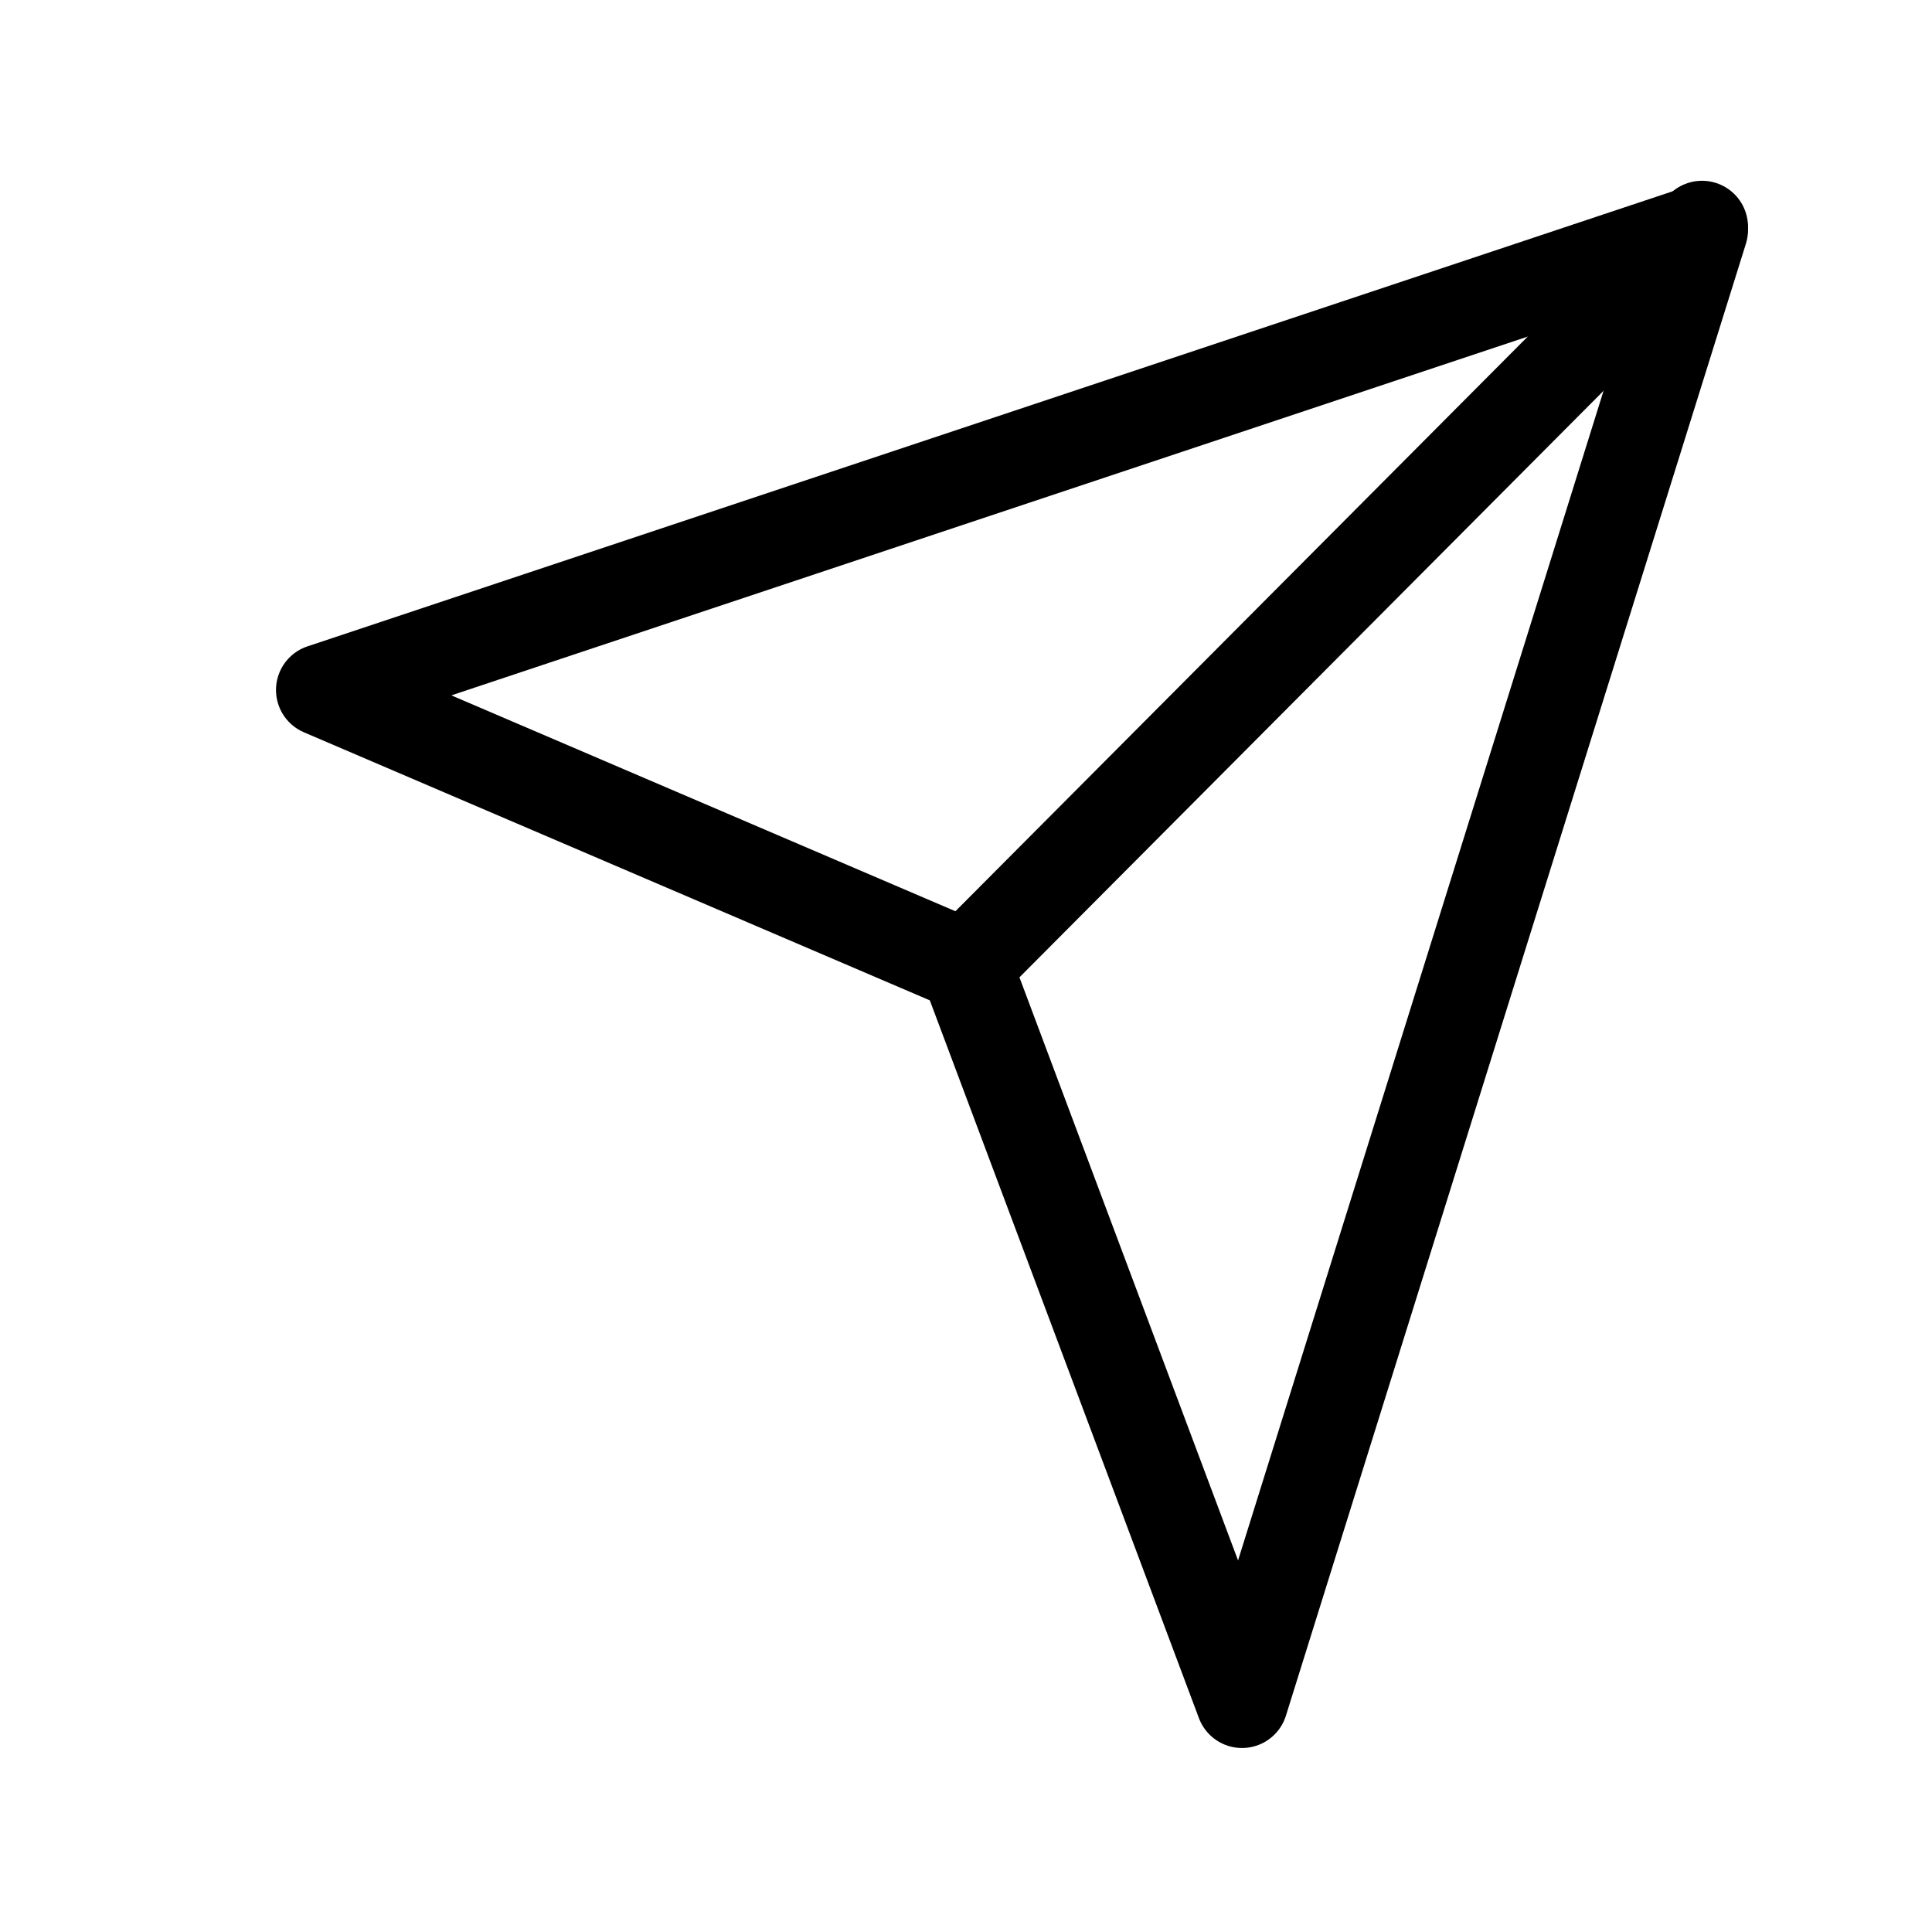 <?xml version="1.0" encoding="utf-8"?>
<svg width="800px" height="800px" viewBox="0 0 21 21" xmlns="http://www.w3.org/2000/svg">
<g fill="none" fill-rule="evenodd" stroke="#000000" stroke-linecap="round" stroke-linejoin="round" transform="translate(3 2)">
<path d="m15.5.465-8 8.033"/>
<path d="m10.5 16.5-3-8.002-7-2.998 15-5z"/>
</g>
</svg>